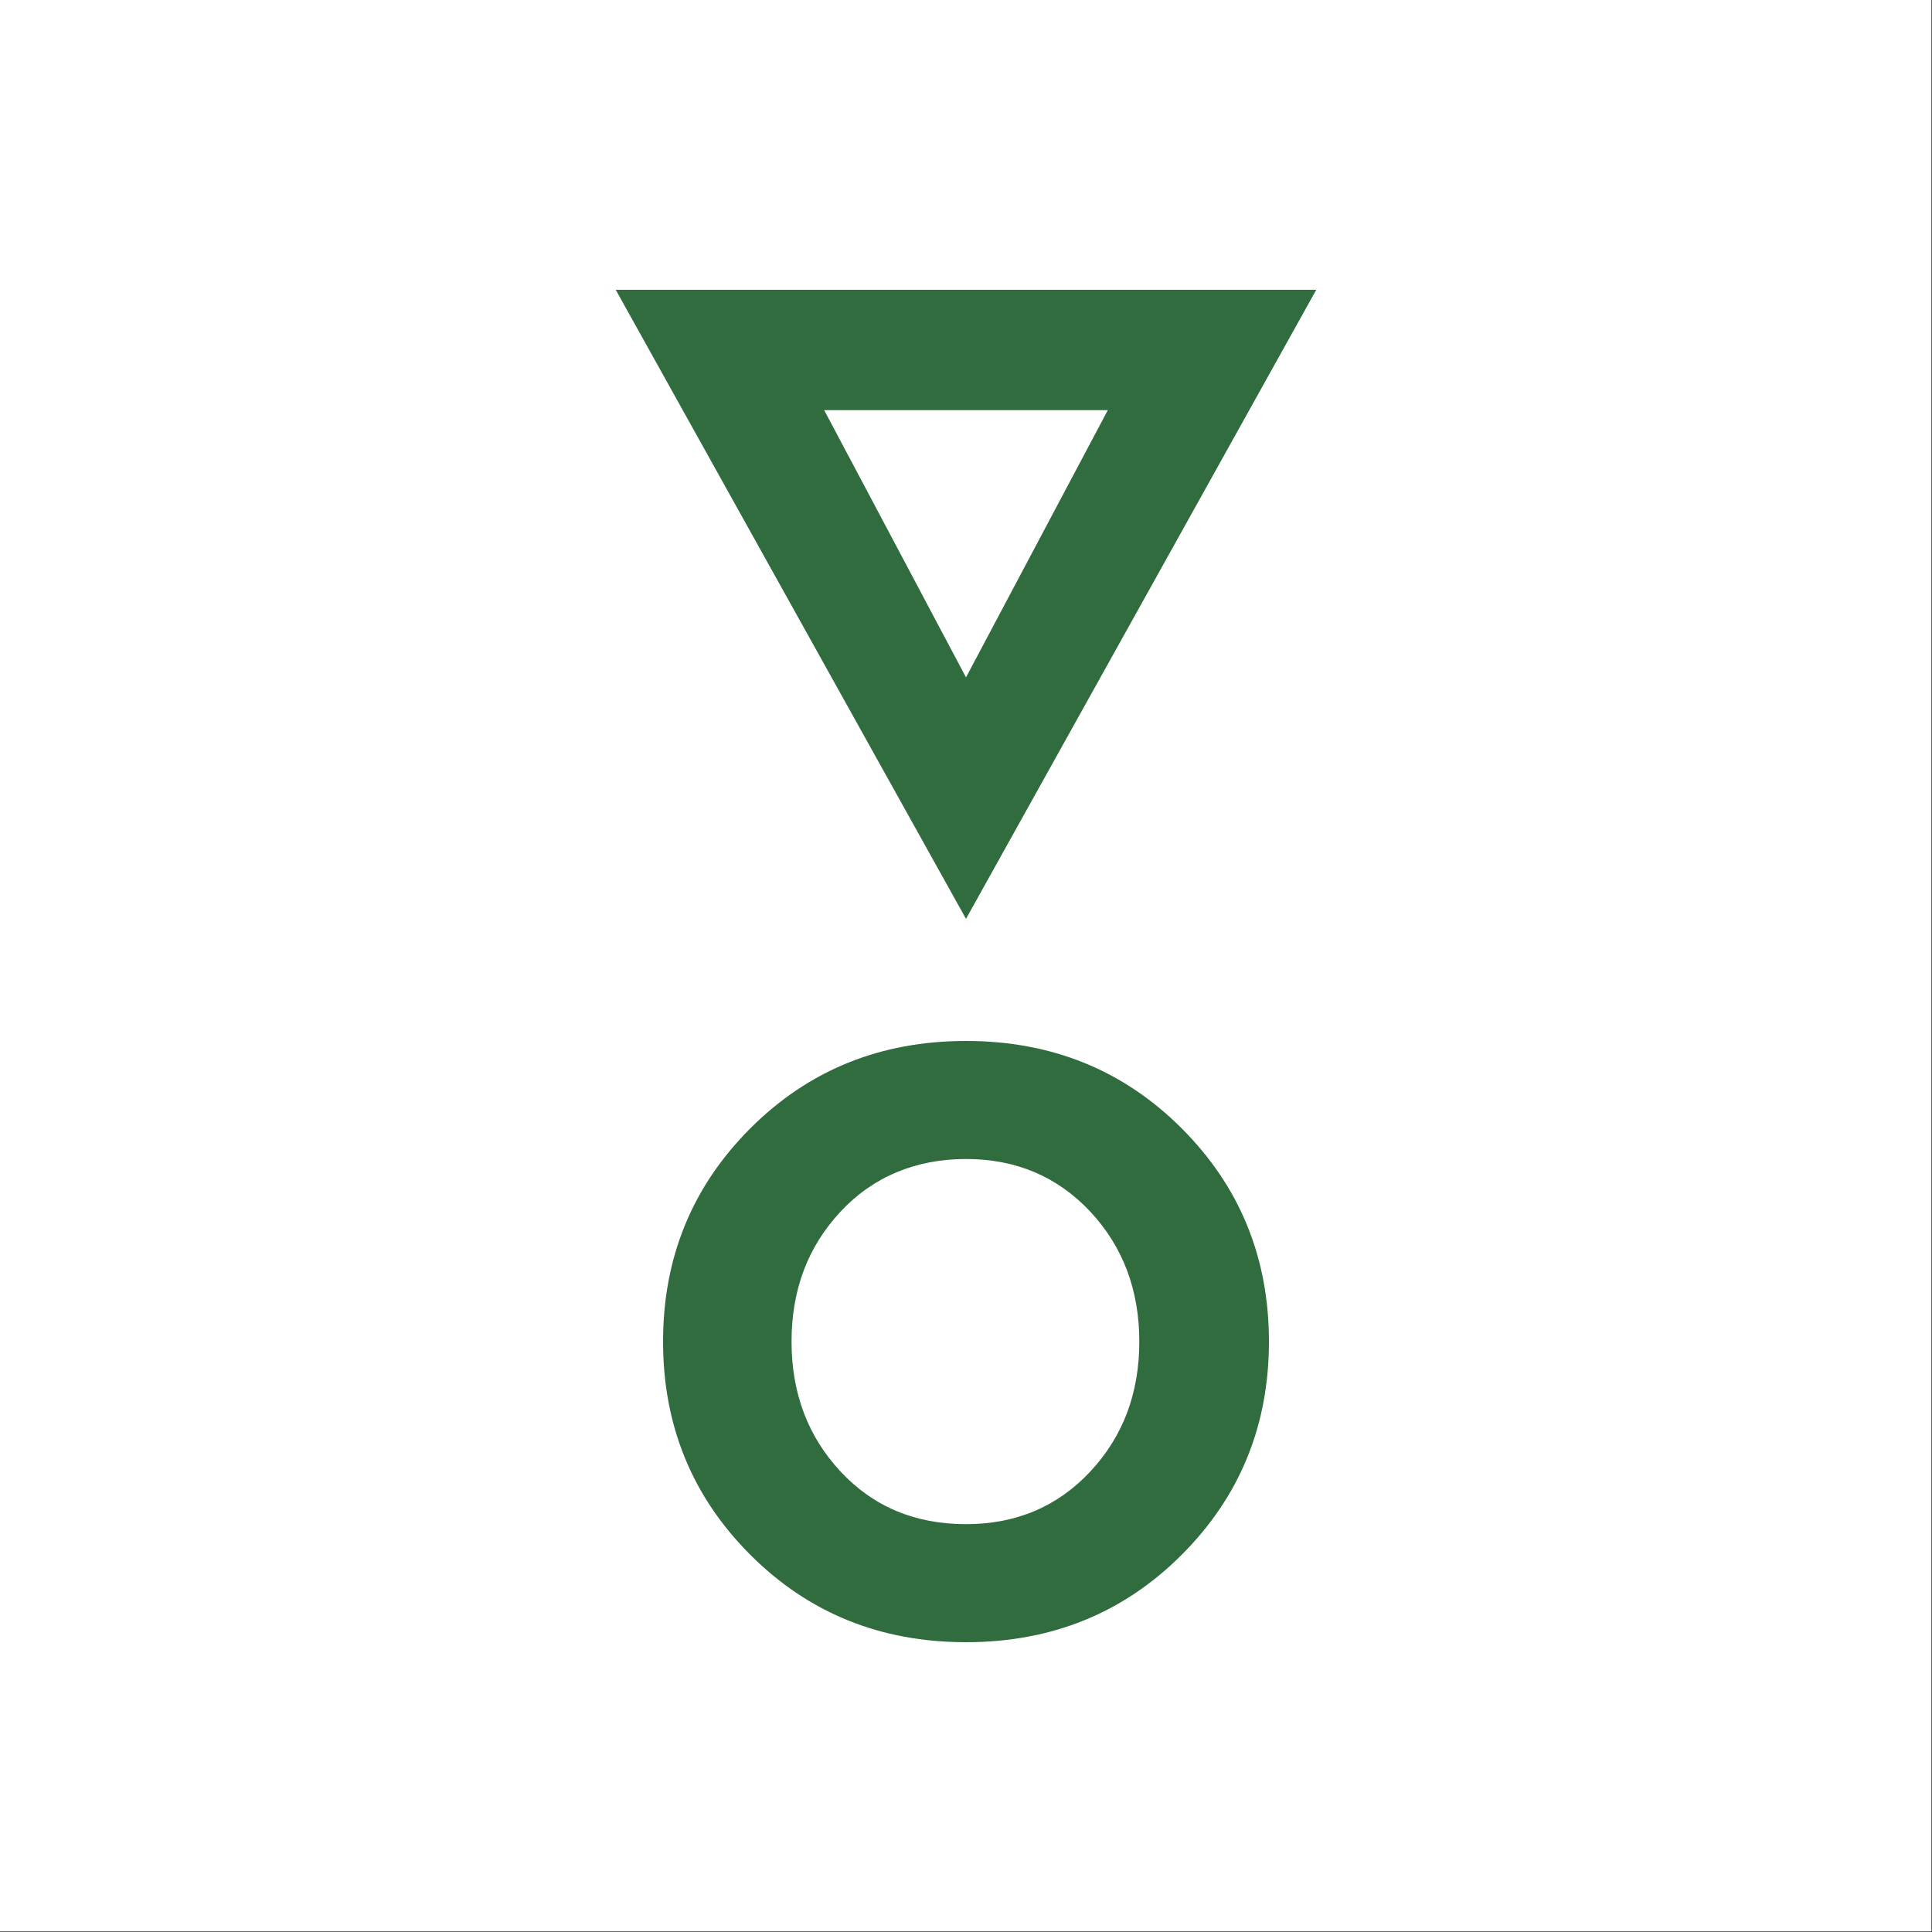 <?xml version="1.0" encoding="UTF-8"?><svg id="Ebene_1" xmlns="http://www.w3.org/2000/svg" viewBox="0 0 100 100"><rect x="0" y="0" width="100" height="100" fill="#333333" stroke="none"/><defs><style>.cls-1{fill:#316c3f;}.cls-1,.cls-2{stroke-width:0px;}.cls-2{fill:#fff;}</style></defs><rect class="cls-2" width="99.97" height="99.97"/><path class="cls-1" d="m31.87,15l18.13,32.56,18.13-32.56H31.87Zm10.78,6.23h14.69l-7.34,13.83-7.34-13.83Zm18.51,59.25c-3.01,3.01-6.73,4.52-11.16,4.52s-8.15-1.51-11.16-4.52c-3.01-3.01-4.52-6.69-4.52-11.04s1.51-8.03,4.52-11.04c3.01-3.01,6.73-4.52,11.16-4.52s8.15,1.51,11.16,4.52c3.01,3.01,4.52,6.69,4.52,11.04s-1.51,8.03-4.52,11.04Zm-11.16-1.59c2.59,0,4.74-.91,6.43-2.72,1.7-1.82,2.54-4.06,2.54-6.73s-.85-4.92-2.54-6.73c-1.7-1.81-3.84-2.72-6.43-2.72s-4.8.91-6.49,2.72c-1.7,1.82-2.54,4.06-2.54,6.73s.85,4.92,2.54,6.73c1.7,1.82,3.86,2.72,6.49,2.72Z"/></svg>